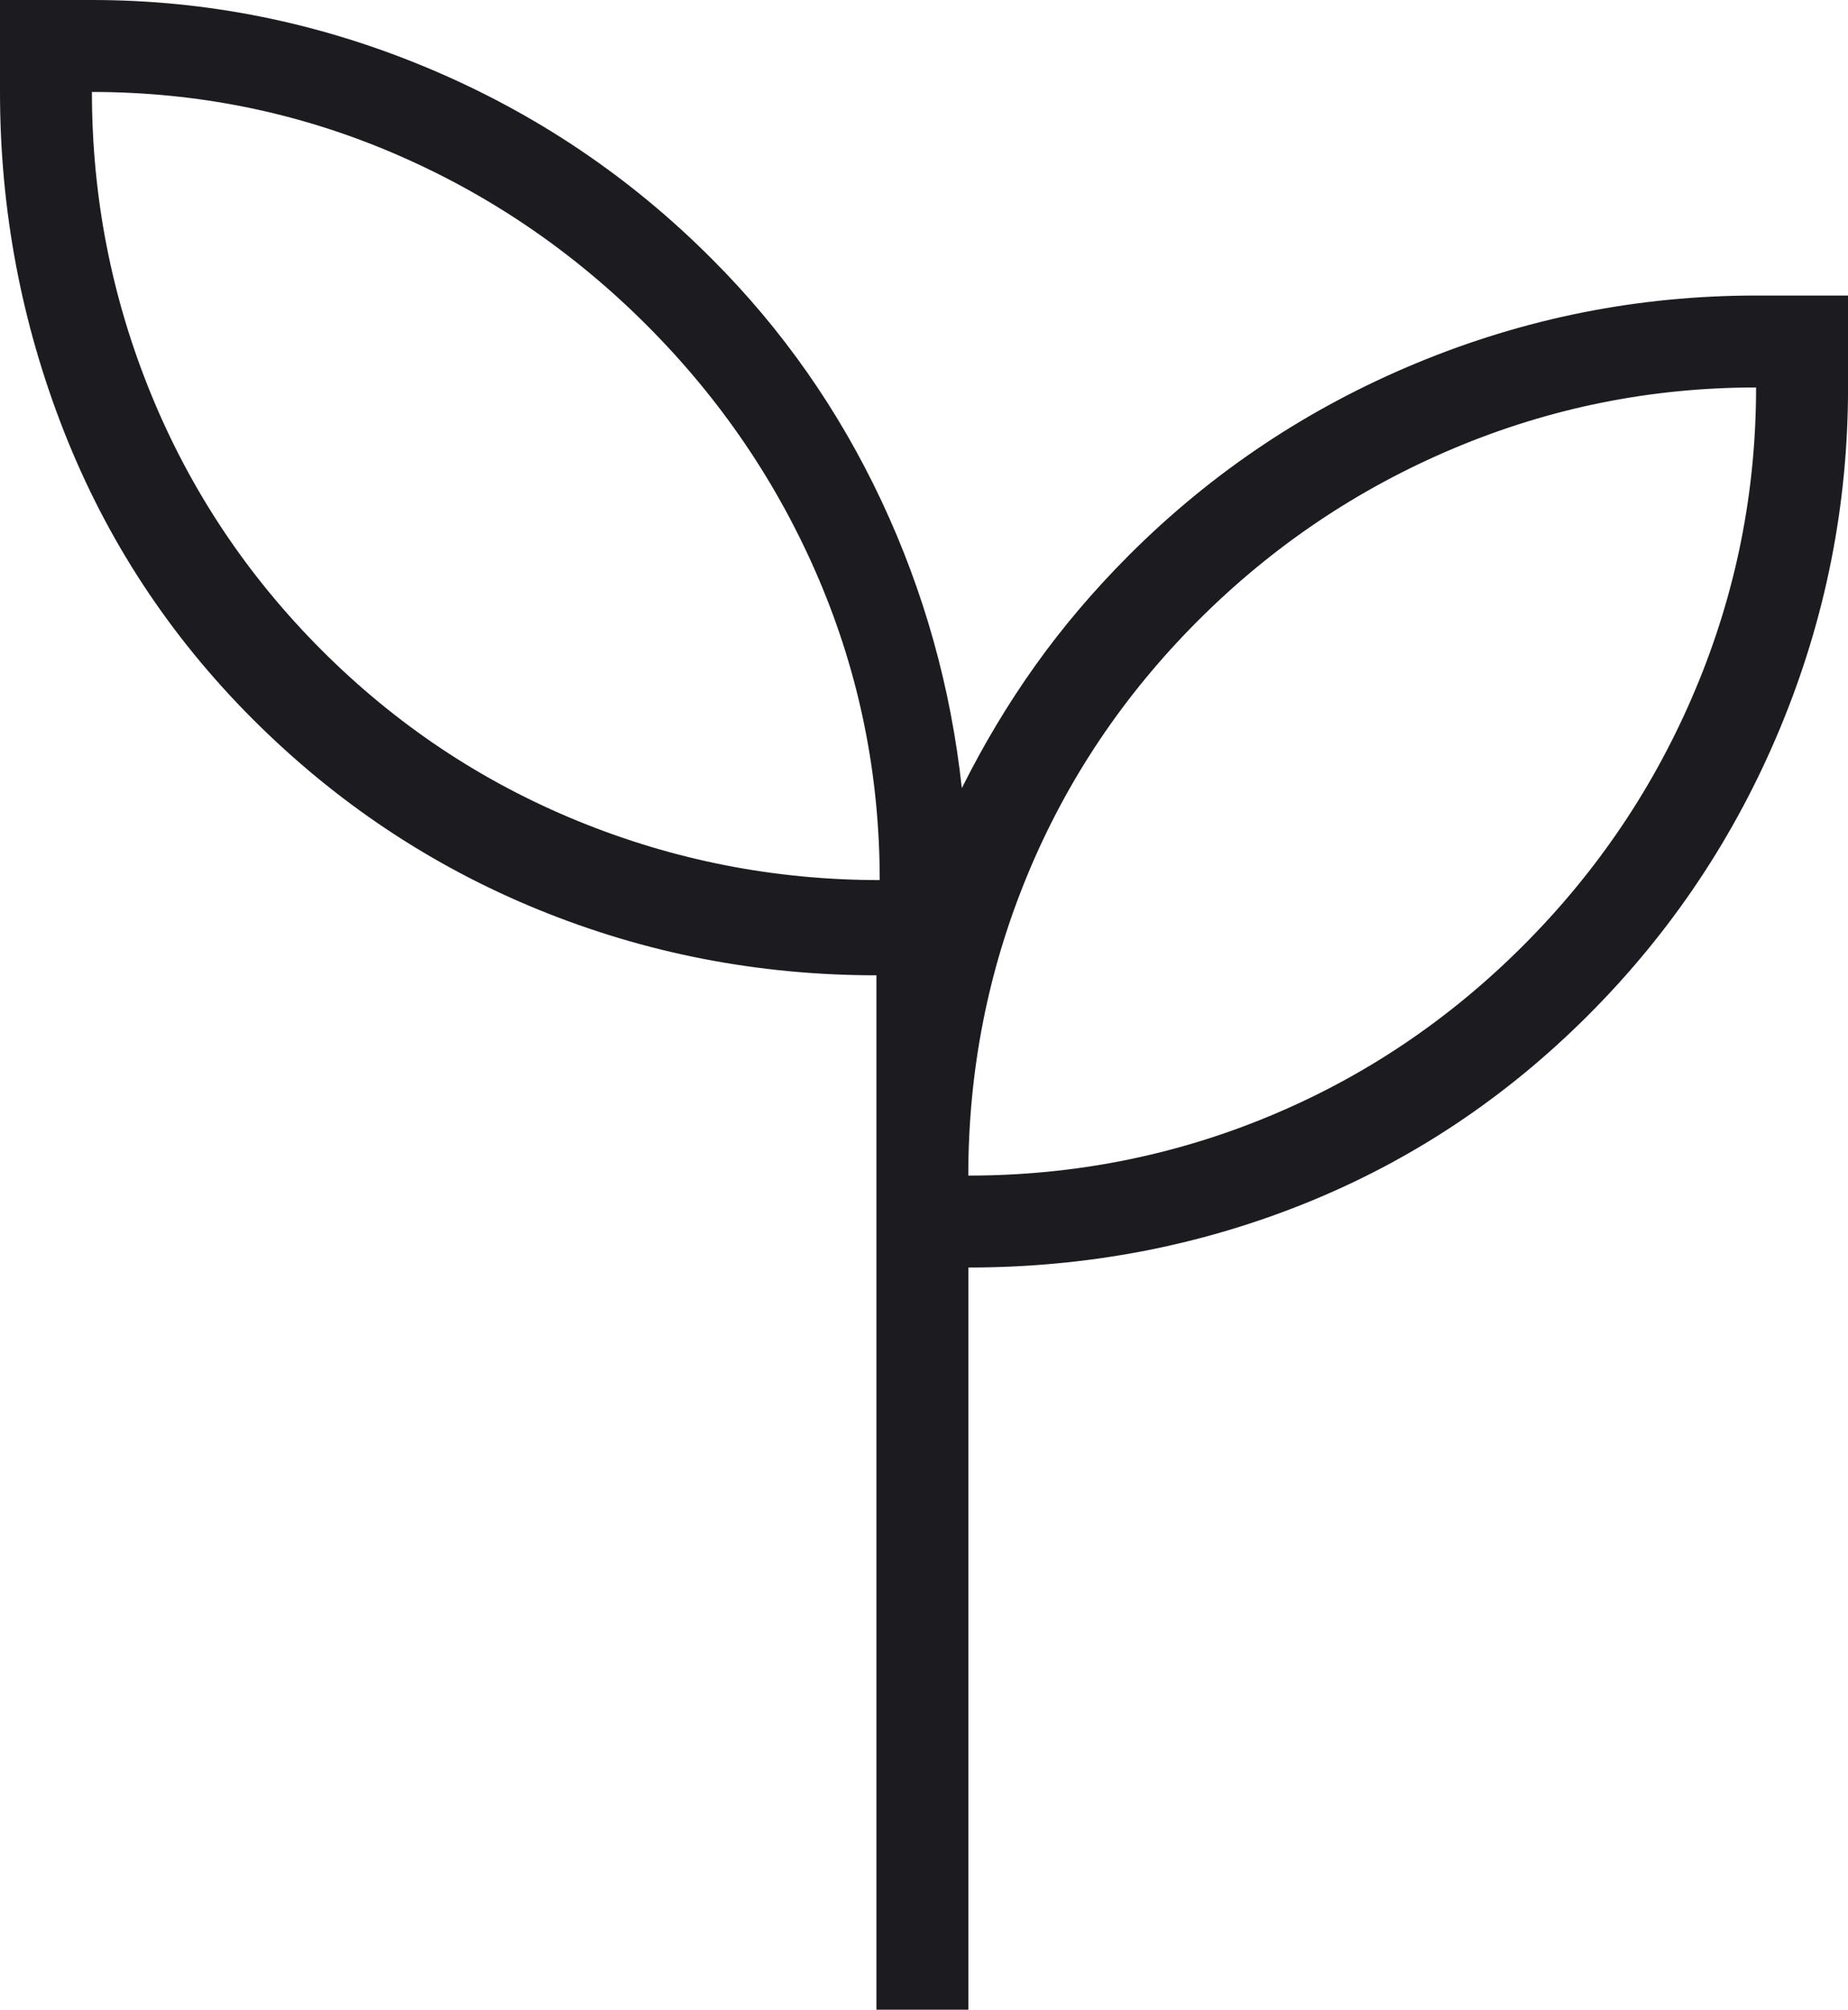 <?xml version="1.0" encoding="UTF-8" standalone="no"?>
<svg
   width="45.997"
   height="50"
   viewBox="0 0 45.997 50"
   fill="none"
   version="1.1"
   id="svg1"
   xmlns="http://www.w3.org/2000/svg"
   xmlns:svg="http://www.w3.org/2000/svg">
  <defs
     id="defs1" />
  <path
     d="M 21.814,50 V 24.265 c -2.941,0 -5.746,-0.545 -8.415,-1.634 C 10.73,21.541 8.361,19.962 6.291,17.892 4.221,15.822 2.655,13.437 1.593,10.735 0.531,8.034 0,5.218 0,2.288 V 0 h 2.288 c 2.87,0 5.648,0.561 8.336,1.682 2.687,1.122 5.056,2.712 7.106,4.772 1.743,1.743 3.145,3.745 4.208,6.005 1.062,2.26 1.729,4.643 2.002,7.149 0.545,-1.089 1.157,-2.111 1.838,-3.064 0.681,-0.953 1.457,-1.865 2.328,-2.737 2.062,-2.06 4.445,-3.651 7.149,-4.772 2.704,-1.121 5.522,-1.682 8.455,-1.682 h 2.288 v 2.288 c 0,2.935 -0.562,5.755 -1.685,8.46 -1.123,2.706 -2.716,5.09 -4.779,7.153 -2.063,2.064 -4.415,3.626 -7.057,4.688 -2.642,1.062 -5.433,1.593 -8.374,1.593 V 50 Z m 0.082,-28.105 c 0,-2.614 -0.504,-5.106 -1.511,-7.475 C 19.376,12.051 17.947,9.94 16.095,8.088 14.243,6.236 12.132,4.807 9.763,3.799 7.394,2.791 4.902,2.288 2.288,2.288 c 0,2.614 0.49,5.12 1.471,7.516 0.98,2.397 2.397,4.521 4.248,6.373 1.852,1.852 3.976,3.268 6.373,4.248 2.397,0.98 4.902,1.471 7.516,1.471 z m 2.206,7.353 c 2.614,0 5.106,-0.49 7.475,-1.471 2.369,-0.98 4.48,-2.397 6.332,-4.248 1.852,-1.852 3.282,-3.976 4.289,-6.373 1.008,-2.397 1.511,-4.902 1.511,-7.516 -2.614,0 -5.12,0.504 -7.516,1.511 -2.397,1.008 -4.521,2.437 -6.373,4.289 -1.852,1.852 -3.268,3.962 -4.248,6.332 -0.98,2.369 -1.471,4.861 -1.471,7.475 z"
     fill="#1c1b1f"
     id="path1"
     style="stroke-width:1.089" />
</svg>
